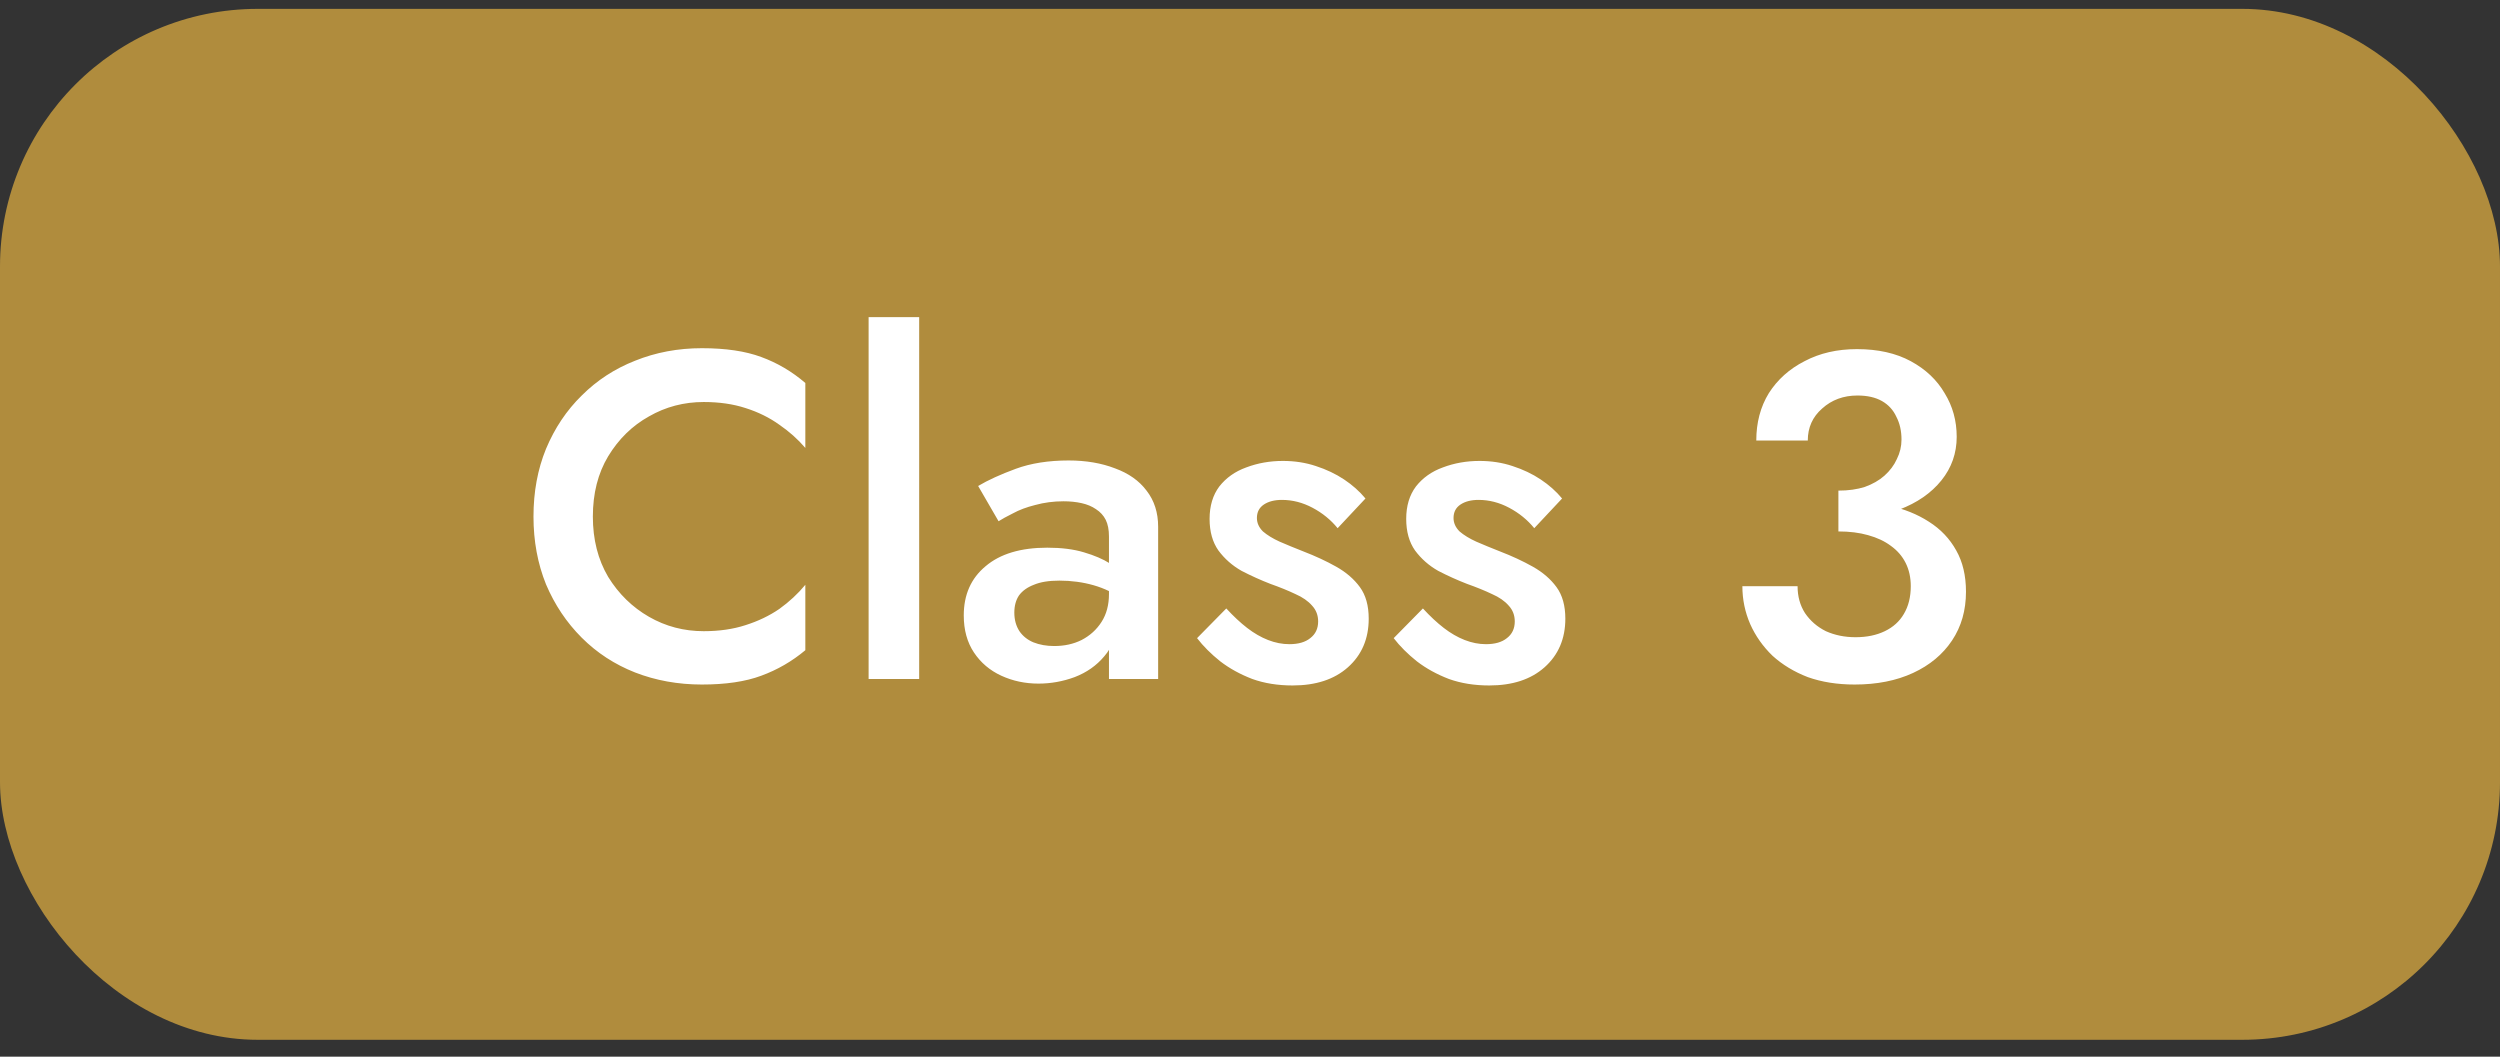 <svg width="97" height="41" viewBox="0 0 97 41" fill="none" xmlns="http://www.w3.org/2000/svg">
<rect x="0" y="0" width="97" height="41" fill="#333333" stroke="none"/>
<rect y="0.344" width="97" height="40" rx="10" fill="#B08C3D"/>
<path d="M23.003 20.044C23.003 20.932 23.201 21.712 23.597 22.384C24.005 23.044 24.533 23.56 25.181 23.932C25.829 24.304 26.537 24.49 27.305 24.49C27.905 24.49 28.445 24.412 28.925 24.256C29.417 24.1 29.855 23.89 30.239 23.626C30.623 23.35 30.959 23.038 31.247 22.69V25.228C30.731 25.66 30.161 25.99 29.537 26.218C28.925 26.446 28.157 26.56 27.233 26.56C26.309 26.56 25.445 26.404 24.641 26.092C23.849 25.78 23.159 25.33 22.571 24.742C21.983 24.154 21.521 23.464 21.185 22.672C20.861 21.868 20.699 20.992 20.699 20.044C20.699 19.084 20.861 18.208 21.185 17.416C21.521 16.612 21.983 15.922 22.571 15.346C23.159 14.758 23.849 14.308 24.641 13.996C25.445 13.672 26.309 13.51 27.233 13.51C28.157 13.51 28.925 13.624 29.537 13.852C30.161 14.08 30.731 14.416 31.247 14.86V17.38C30.959 17.044 30.623 16.744 30.239 16.48C29.855 16.204 29.417 15.988 28.925 15.832C28.445 15.676 27.905 15.598 27.305 15.598C26.537 15.598 25.829 15.784 25.181 16.156C24.533 16.516 24.005 17.032 23.597 17.704C23.201 18.364 23.003 19.144 23.003 20.044ZM33.702 12.304H35.664V26.344H33.702V12.304ZM39.356 23.77C39.356 24.046 39.422 24.286 39.554 24.49C39.686 24.682 39.866 24.826 40.094 24.922C40.334 25.018 40.604 25.066 40.904 25.066C41.3 25.066 41.654 24.988 41.966 24.832C42.29 24.664 42.548 24.43 42.74 24.13C42.932 23.83 43.028 23.47 43.028 23.05L43.316 24.13C43.316 24.658 43.16 25.102 42.848 25.462C42.548 25.822 42.164 26.092 41.696 26.272C41.24 26.44 40.772 26.524 40.292 26.524C39.776 26.524 39.296 26.422 38.852 26.218C38.408 26.014 38.054 25.714 37.79 25.318C37.526 24.922 37.394 24.442 37.394 23.878C37.394 23.074 37.676 22.438 38.24 21.97C38.804 21.49 39.602 21.25 40.634 21.25C41.186 21.25 41.66 21.31 42.056 21.43C42.464 21.55 42.8 21.694 43.064 21.862C43.328 22.018 43.514 22.162 43.622 22.294V23.284C43.25 23.02 42.854 22.828 42.434 22.708C42.014 22.588 41.57 22.528 41.102 22.528C40.694 22.528 40.364 22.582 40.112 22.69C39.86 22.786 39.668 22.924 39.536 23.104C39.416 23.284 39.356 23.506 39.356 23.77ZM38.744 20.224L37.952 18.856C38.336 18.628 38.822 18.406 39.41 18.19C39.998 17.974 40.682 17.866 41.462 17.866C42.134 17.866 42.734 17.968 43.262 18.172C43.79 18.364 44.198 18.652 44.486 19.036C44.786 19.42 44.936 19.888 44.936 20.44V26.344H43.028V20.818C43.028 20.554 42.986 20.338 42.902 20.17C42.818 20.002 42.692 19.864 42.524 19.756C42.368 19.648 42.182 19.57 41.966 19.522C41.75 19.474 41.516 19.45 41.264 19.45C40.88 19.45 40.514 19.498 40.166 19.594C39.83 19.678 39.542 19.786 39.302 19.918C39.062 20.038 38.876 20.14 38.744 20.224ZM47.58 23.608C47.856 23.908 48.126 24.16 48.39 24.364C48.654 24.568 48.924 24.724 49.2 24.832C49.476 24.94 49.752 24.994 50.028 24.994C50.376 24.994 50.646 24.916 50.838 24.76C51.042 24.604 51.144 24.388 51.144 24.112C51.144 23.872 51.066 23.668 50.91 23.5C50.754 23.32 50.538 23.17 50.262 23.05C49.986 22.918 49.662 22.786 49.29 22.654C48.918 22.51 48.546 22.342 48.174 22.15C47.814 21.946 47.514 21.682 47.274 21.358C47.046 21.034 46.932 20.626 46.932 20.134C46.932 19.63 47.058 19.21 47.31 18.874C47.574 18.538 47.922 18.292 48.354 18.136C48.798 17.968 49.272 17.884 49.776 17.884C50.232 17.884 50.658 17.95 51.054 18.082C51.462 18.214 51.828 18.388 52.152 18.604C52.476 18.82 52.752 19.066 52.98 19.342L51.9 20.494C51.636 20.17 51.312 19.906 50.928 19.702C50.544 19.498 50.148 19.396 49.74 19.396C49.452 19.396 49.218 19.456 49.038 19.576C48.858 19.696 48.768 19.87 48.768 20.098C48.768 20.29 48.846 20.464 49.002 20.62C49.17 20.764 49.386 20.896 49.65 21.016C49.926 21.136 50.232 21.262 50.568 21.394C51.036 21.574 51.462 21.772 51.846 21.988C52.23 22.204 52.536 22.468 52.764 22.78C52.992 23.092 53.106 23.5 53.106 24.004C53.106 24.784 52.836 25.414 52.296 25.894C51.768 26.362 51.054 26.596 50.154 26.596C49.578 26.596 49.056 26.512 48.588 26.344C48.12 26.164 47.706 25.936 47.346 25.66C46.986 25.372 46.686 25.072 46.446 24.76L47.58 23.608ZM55.209 23.608C55.485 23.908 55.755 24.16 56.019 24.364C56.283 24.568 56.553 24.724 56.829 24.832C57.105 24.94 57.381 24.994 57.657 24.994C58.005 24.994 58.275 24.916 58.467 24.76C58.671 24.604 58.773 24.388 58.773 24.112C58.773 23.872 58.695 23.668 58.539 23.5C58.383 23.32 58.167 23.17 57.891 23.05C57.615 22.918 57.291 22.786 56.919 22.654C56.547 22.51 56.175 22.342 55.803 22.15C55.443 21.946 55.143 21.682 54.903 21.358C54.675 21.034 54.561 20.626 54.561 20.134C54.561 19.63 54.687 19.21 54.939 18.874C55.203 18.538 55.551 18.292 55.983 18.136C56.427 17.968 56.901 17.884 57.405 17.884C57.861 17.884 58.287 17.95 58.683 18.082C59.091 18.214 59.457 18.388 59.781 18.604C60.105 18.82 60.381 19.066 60.609 19.342L59.529 20.494C59.265 20.17 58.941 19.906 58.557 19.702C58.173 19.498 57.777 19.396 57.369 19.396C57.081 19.396 56.847 19.456 56.667 19.576C56.487 19.696 56.397 19.87 56.397 20.098C56.397 20.29 56.475 20.464 56.631 20.62C56.799 20.764 57.015 20.896 57.279 21.016C57.555 21.136 57.861 21.262 58.197 21.394C58.665 21.574 59.091 21.772 59.475 21.988C59.859 22.204 60.165 22.468 60.393 22.78C60.621 23.092 60.735 23.5 60.735 24.004C60.735 24.784 60.465 25.414 59.925 25.894C59.397 26.362 58.683 26.596 57.783 26.596C57.207 26.596 56.685 26.512 56.217 26.344C55.749 26.164 55.335 25.936 54.975 25.66C54.615 25.372 54.315 25.072 54.075 24.76L55.209 23.608ZM71.33 20.17V19.036C71.714 19.036 72.056 18.988 72.356 18.892C72.656 18.784 72.908 18.64 73.112 18.46C73.328 18.268 73.49 18.052 73.598 17.812C73.718 17.572 73.778 17.32 73.778 17.056C73.778 16.72 73.712 16.426 73.58 16.174C73.46 15.91 73.274 15.706 73.022 15.562C72.77 15.418 72.452 15.346 72.068 15.346C71.528 15.346 71.072 15.514 70.7 15.85C70.328 16.174 70.142 16.588 70.142 17.092H68.144C68.144 16.396 68.306 15.784 68.63 15.256C68.966 14.728 69.428 14.314 70.016 14.014C70.604 13.702 71.282 13.546 72.05 13.546C72.866 13.546 73.562 13.702 74.138 14.014C74.714 14.326 75.152 14.74 75.452 15.256C75.764 15.76 75.92 16.324 75.92 16.948C75.92 17.584 75.722 18.148 75.326 18.64C74.93 19.132 74.384 19.51 73.688 19.774C73.004 20.038 72.218 20.17 71.33 20.17ZM71.96 26.56C71.288 26.56 70.682 26.464 70.142 26.272C69.614 26.068 69.158 25.792 68.774 25.444C68.402 25.084 68.114 24.676 67.91 24.22C67.706 23.752 67.604 23.26 67.604 22.744H69.746C69.746 23.14 69.842 23.488 70.034 23.788C70.238 24.088 70.508 24.322 70.844 24.49C71.192 24.646 71.576 24.724 71.996 24.724C72.428 24.724 72.806 24.646 73.13 24.49C73.454 24.334 73.7 24.112 73.868 23.824C74.048 23.524 74.138 23.164 74.138 22.744C74.138 22.408 74.072 22.108 73.94 21.844C73.808 21.58 73.616 21.358 73.364 21.178C73.124 20.998 72.83 20.86 72.482 20.764C72.146 20.668 71.762 20.62 71.33 20.62V19.414C72.026 19.414 72.674 19.48 73.274 19.612C73.874 19.744 74.396 19.954 74.84 20.242C75.296 20.53 75.65 20.902 75.902 21.358C76.154 21.802 76.28 22.336 76.28 22.96C76.28 23.68 76.1 24.31 75.74 24.85C75.38 25.39 74.876 25.81 74.228 26.11C73.58 26.41 72.824 26.56 71.96 26.56Z" fill="white"/>
</svg>
